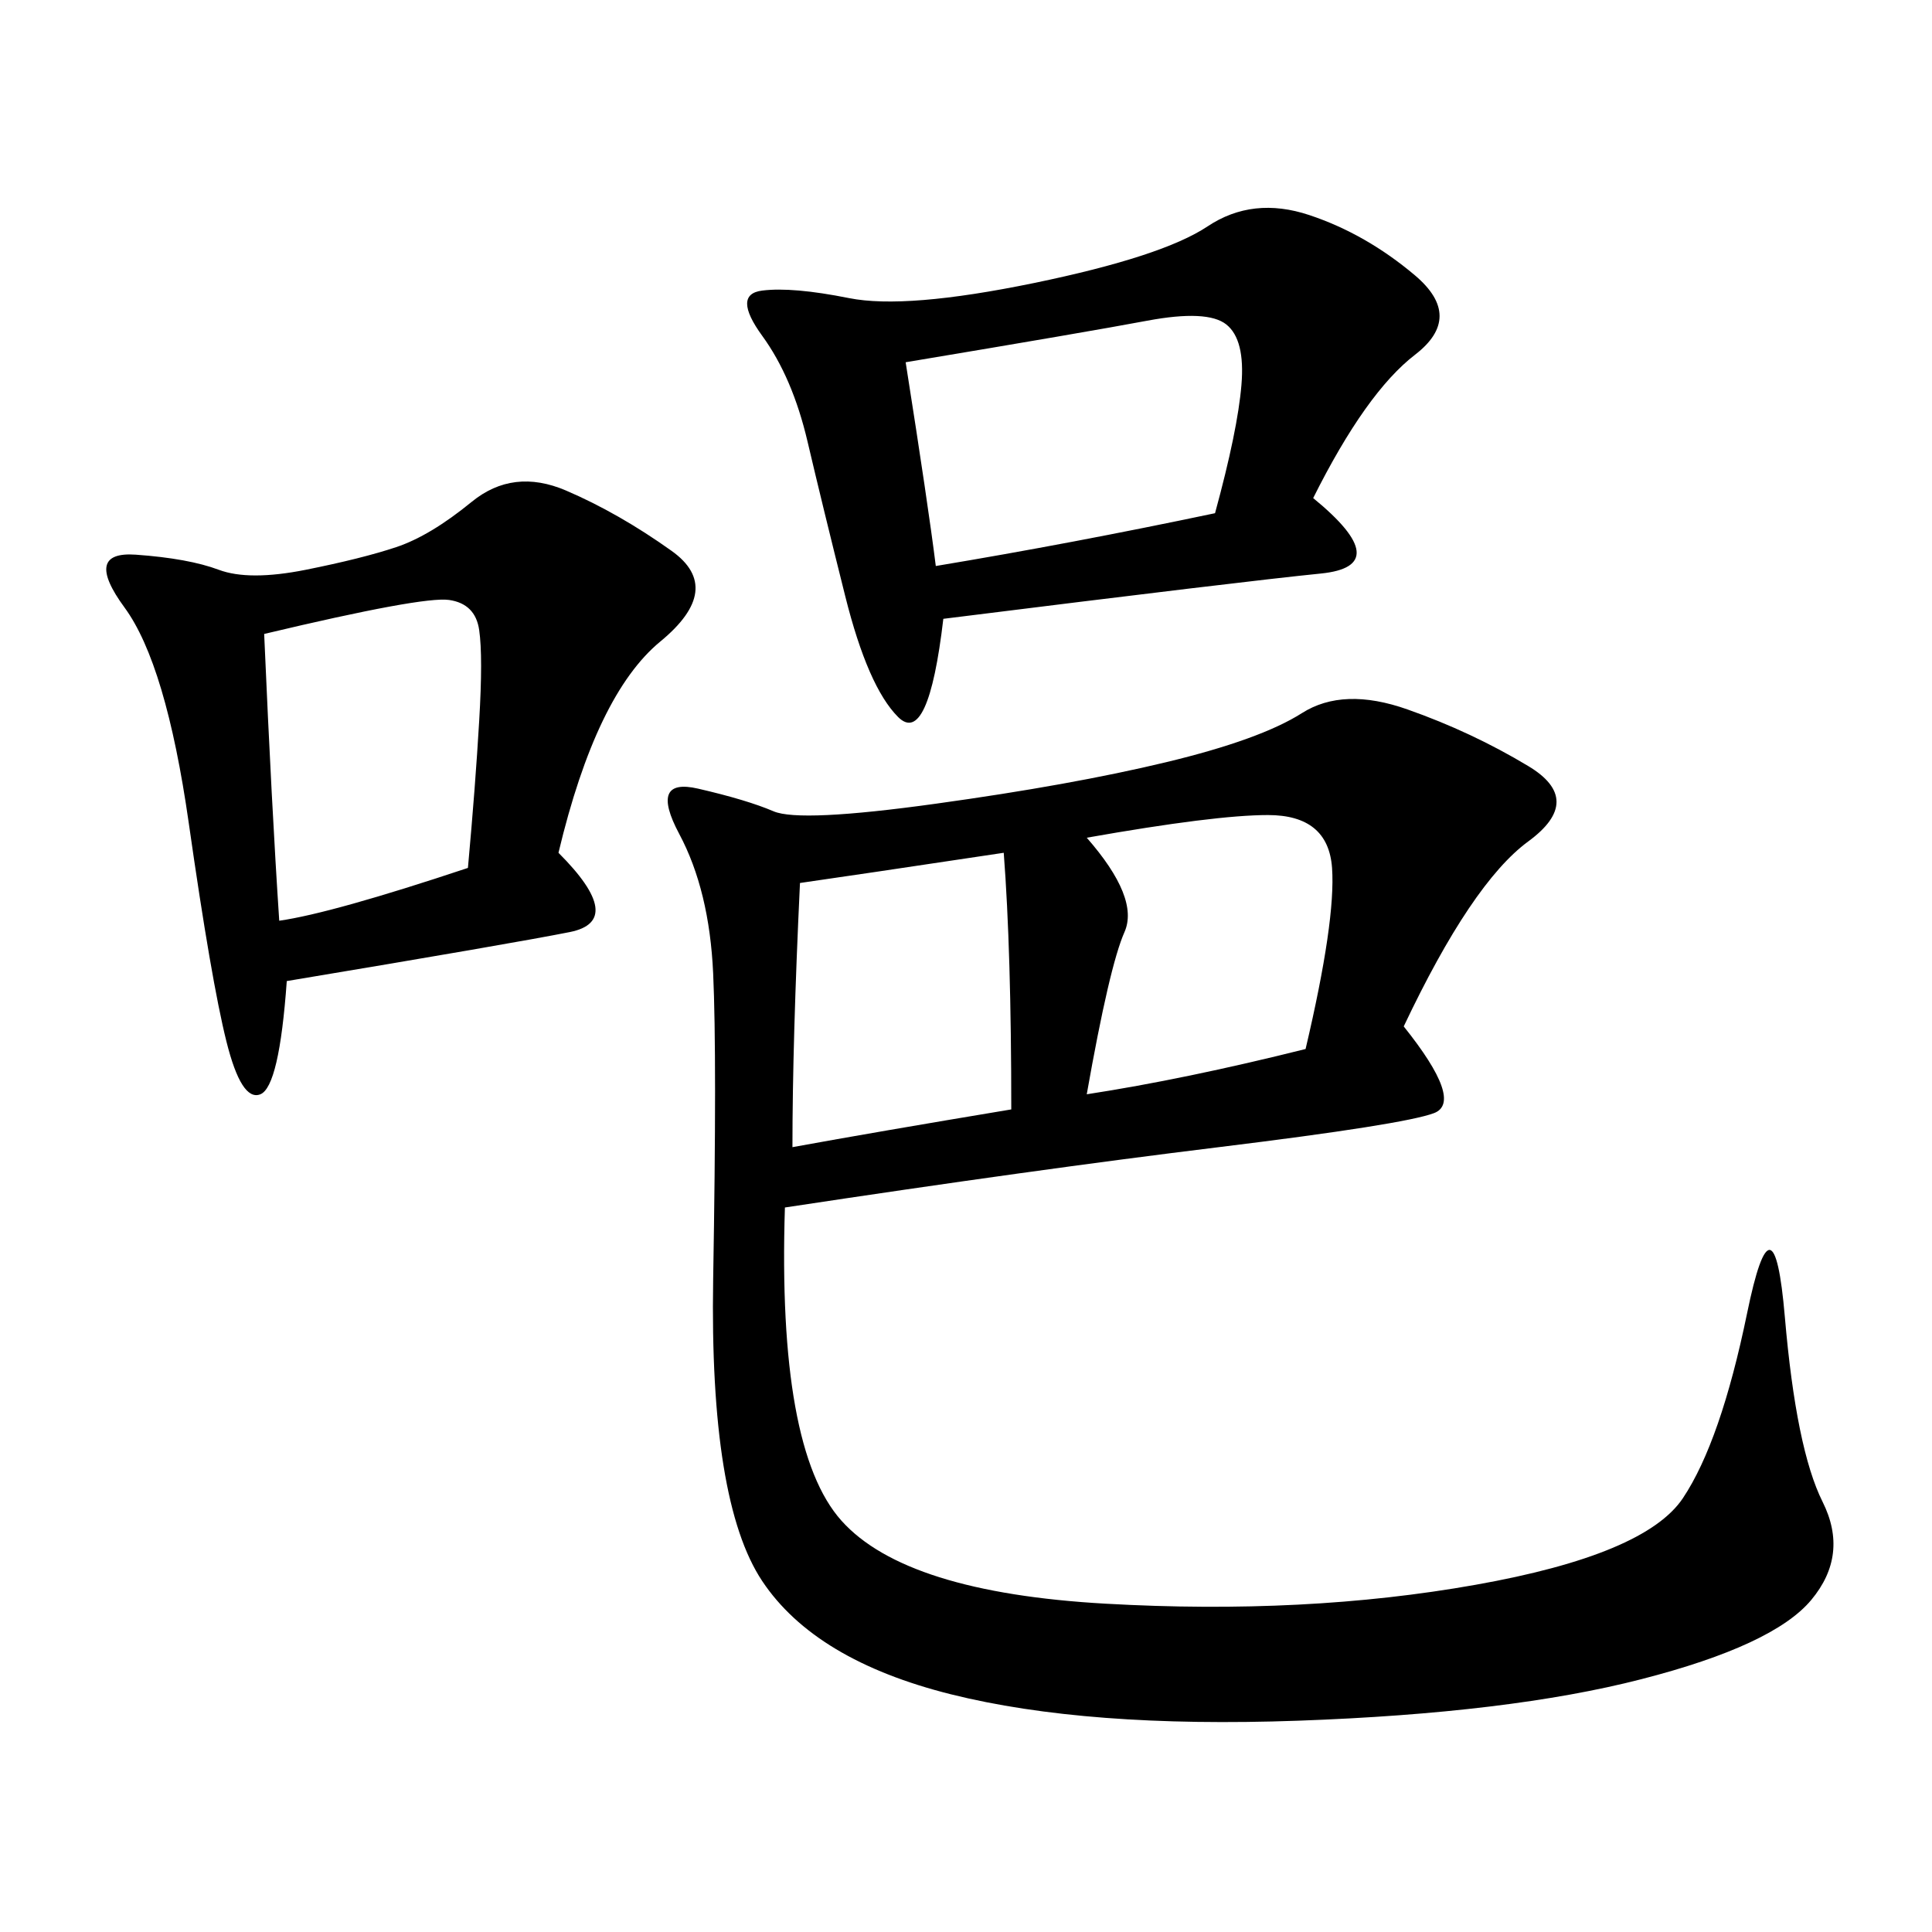 <svg xmlns="http://www.w3.org/2000/svg" xmlns:xlink="http://www.w3.org/1999/xlink" width="300" height="300"><path d="M217.97 159.38Q227.34 171.09 222.66 172.85Q217.97 174.61 189.26 178.13Q160.55 181.64 121.88 187.50L121.88 187.50Q120.70 225 130.66 236.13Q140.63 247.27 171.68 249.02Q202.73 250.78 229.10 246.09Q255.47 241.41 261.33 232.62Q267.19 223.83 271.29 203.91Q275.39 183.98 277.15 204.49Q278.91 225 283.01 233.20Q287.11 241.41 281.25 248.44Q275.39 255.47 254.88 260.74Q234.38 266.02 201.56 267.19Q168.75 268.36 147.66 263.09Q126.56 257.81 118.36 245.51Q110.16 233.20 110.74 198.63Q111.33 164.06 110.74 151.17Q110.16 138.28 105.47 129.49Q100.78 120.70 108.40 122.46Q116.02 124.22 120.12 125.98Q124.22 127.73 145.31 124.80Q166.41 121.88 181.05 118.36Q195.70 114.84 202.15 110.74Q208.59 106.64 218.55 110.16Q228.52 113.67 237.30 118.95Q246.09 124.22 237.30 130.66Q228.52 137.11 217.97 159.38L217.97 159.38ZM203.91 77.34Q216.80 87.89 205.08 89.06Q193.36 90.23 146.48 96.09L146.48 96.09Q144.14 116.02 139.45 111.33Q134.77 106.64 131.25 92.58Q127.73 78.52 125.39 68.55Q123.05 58.59 118.36 52.15Q113.67 45.70 118.36 45.12Q123.05 44.53 131.84 46.29Q140.63 48.05 160.55 43.95Q180.47 39.84 187.50 35.16Q194.53 30.47 203.32 33.40Q212.11 36.33 219.73 42.77Q227.34 49.22 219.73 55.08Q212.11 60.94 203.91 77.34L203.91 77.34ZM86.72 132.42Q97.27 142.97 88.48 144.73Q79.69 146.48 44.53 152.34L44.53 152.34Q43.36 168.75 40.43 169.92Q37.50 171.09 35.16 161.72Q32.81 152.34 29.30 127.73Q25.78 103.13 19.34 94.34Q12.89 85.55 21.09 86.13Q29.30 86.72 33.98 88.48Q38.67 90.23 47.46 88.48Q56.25 86.72 61.52 84.96Q66.80 83.20 73.24 77.93Q79.69 72.66 87.89 76.17Q96.09 79.69 104.30 85.55Q112.50 91.41 102.54 99.61Q92.58 107.81 86.72 132.42L86.72 132.42ZM140.63 56.25Q144.14 78.52 145.31 87.89L145.31 87.89Q166.41 84.38 188.67 79.69L188.67 79.69Q192.19 66.80 192.77 59.77Q193.36 52.73 190.43 50.39Q187.50 48.05 178.13 49.80Q168.75 51.56 140.63 56.25L140.63 56.25ZM41.02 98.44Q42.19 125.39 43.36 142.97L43.36 142.97Q51.56 141.80 72.66 134.77L72.66 134.77Q73.83 121.88 74.41 111.91Q75 101.95 74.41 97.85Q73.83 93.75 69.73 93.16Q65.63 92.58 41.02 98.44L41.02 98.44ZM124.22 137.11Q123.05 161.72 123.05 178.13L123.05 178.13Q135.94 175.78 157.03 172.27L157.03 172.27Q157.03 147.66 155.86 132.42L155.86 132.42Q132.42 135.94 124.22 137.11L124.22 137.11ZM168.75 130.08Q176.95 139.45 174.61 144.73Q172.27 150 168.75 169.92L168.75 169.92Q183.98 167.58 202.73 162.89L202.73 162.89Q207.42 142.97 206.84 134.77Q206.25 126.56 196.88 126.56L196.88 126.56Q188.67 126.56 168.75 130.08L168.75 130.08Z"/></svg>